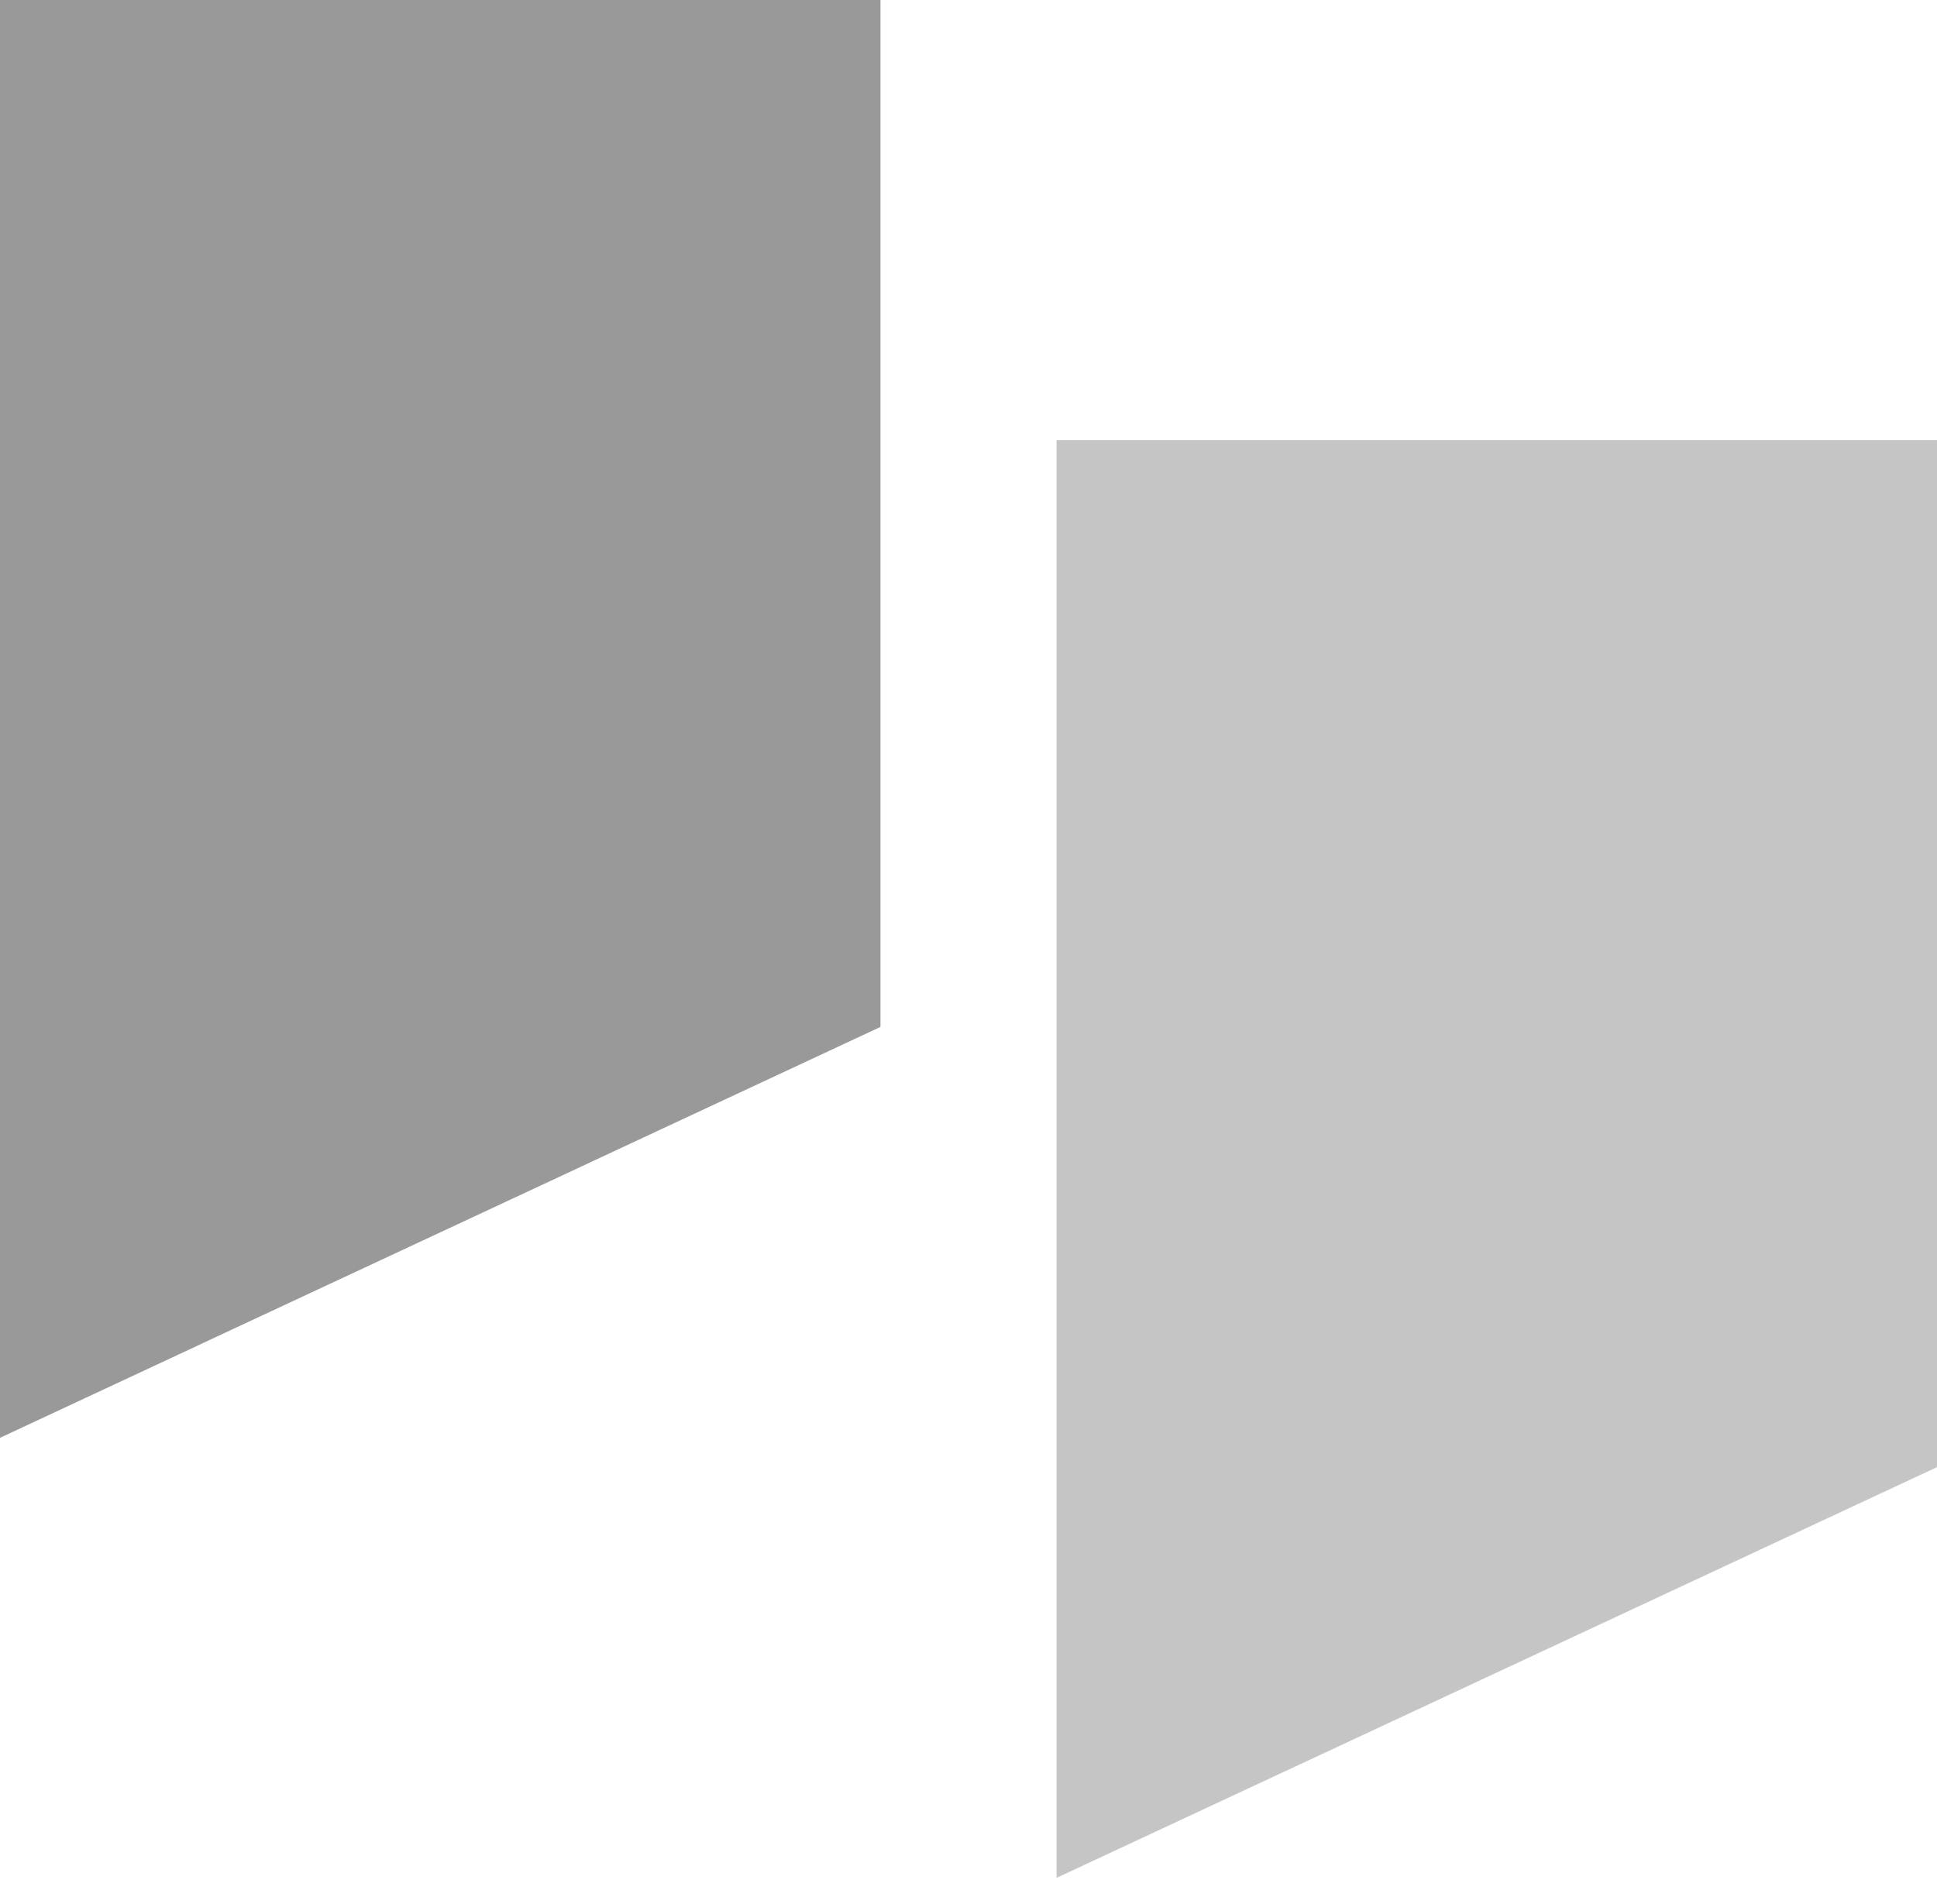 <svg width="60" height="59" viewBox="0 0 60 59" fill="none" xmlns="http://www.w3.org/2000/svg">
<path fill-rule="evenodd" clip-rule="evenodd" d="M32.727 13.635H60V45.457L32.727 58.183V13.635Z" fill="#C5C5C5"/>
<path fill-rule="evenodd" clip-rule="evenodd" d="M0 0H27.273V31.817L0 44.548V0Z" fill="#999999"/>
</svg>
